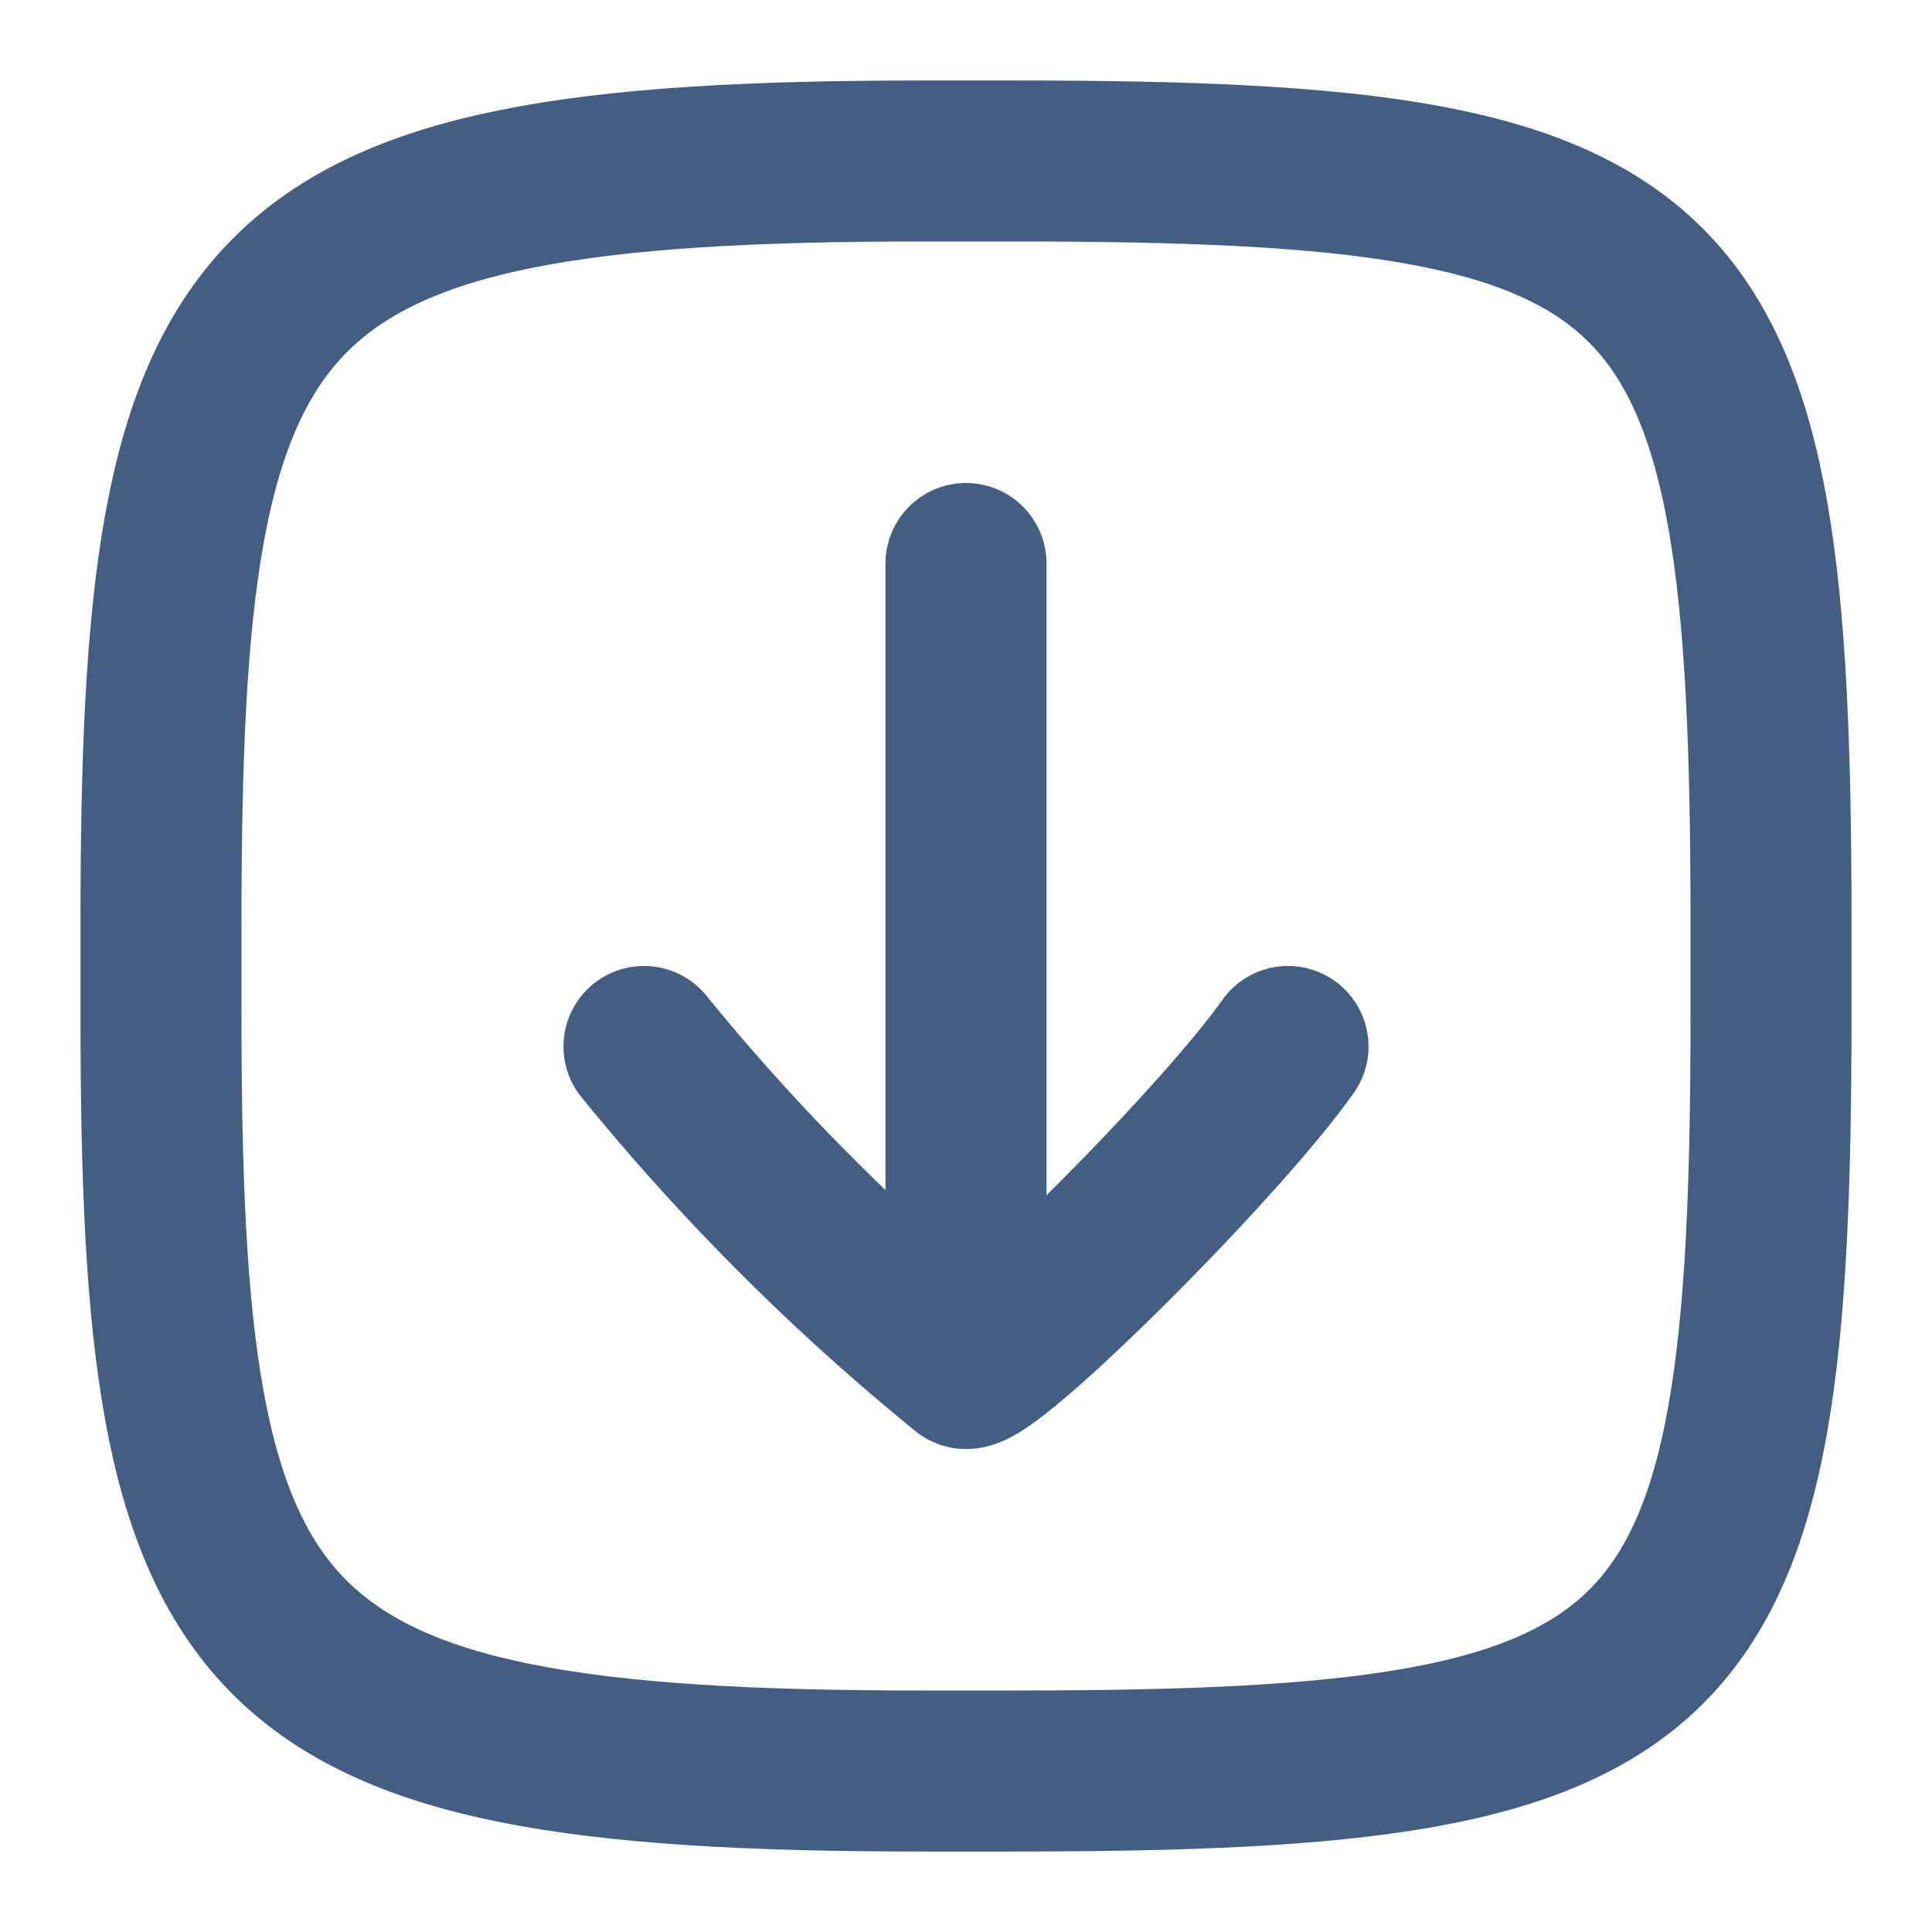 <svg xmlns="http://www.w3.org/2000/svg" width="24" height="24" viewBox="0 0 24 24"><defs><style>.cls-1{fill:#d93644;fill-opacity:0;}.cls-2{fill:none;stroke:#445d82;stroke-linecap:round;stroke-linejoin:round;stroke-width:2px;}</style></defs><g id="_24_Move_Down" data-name="24_Move Down"><rect id="Container" class="cls-1" width="24" height="24"/><path class="cls-2" d="M8,13a27.58,27.58,0,0,0,4,4c.34,0,3.13-2.77,4-4"/><line class="cls-2" x1="12" y1="16" x2="12" y2="7"/><path class="cls-2" d="M11.44,2h1.2C21,2,22,3,22,11.44v1.18C22,21,21,22,12.62,22H11.44C3,22,2,20.58,2,12.63V11.44C2,3.43,3,2,11.44,2Z"/></g></svg>